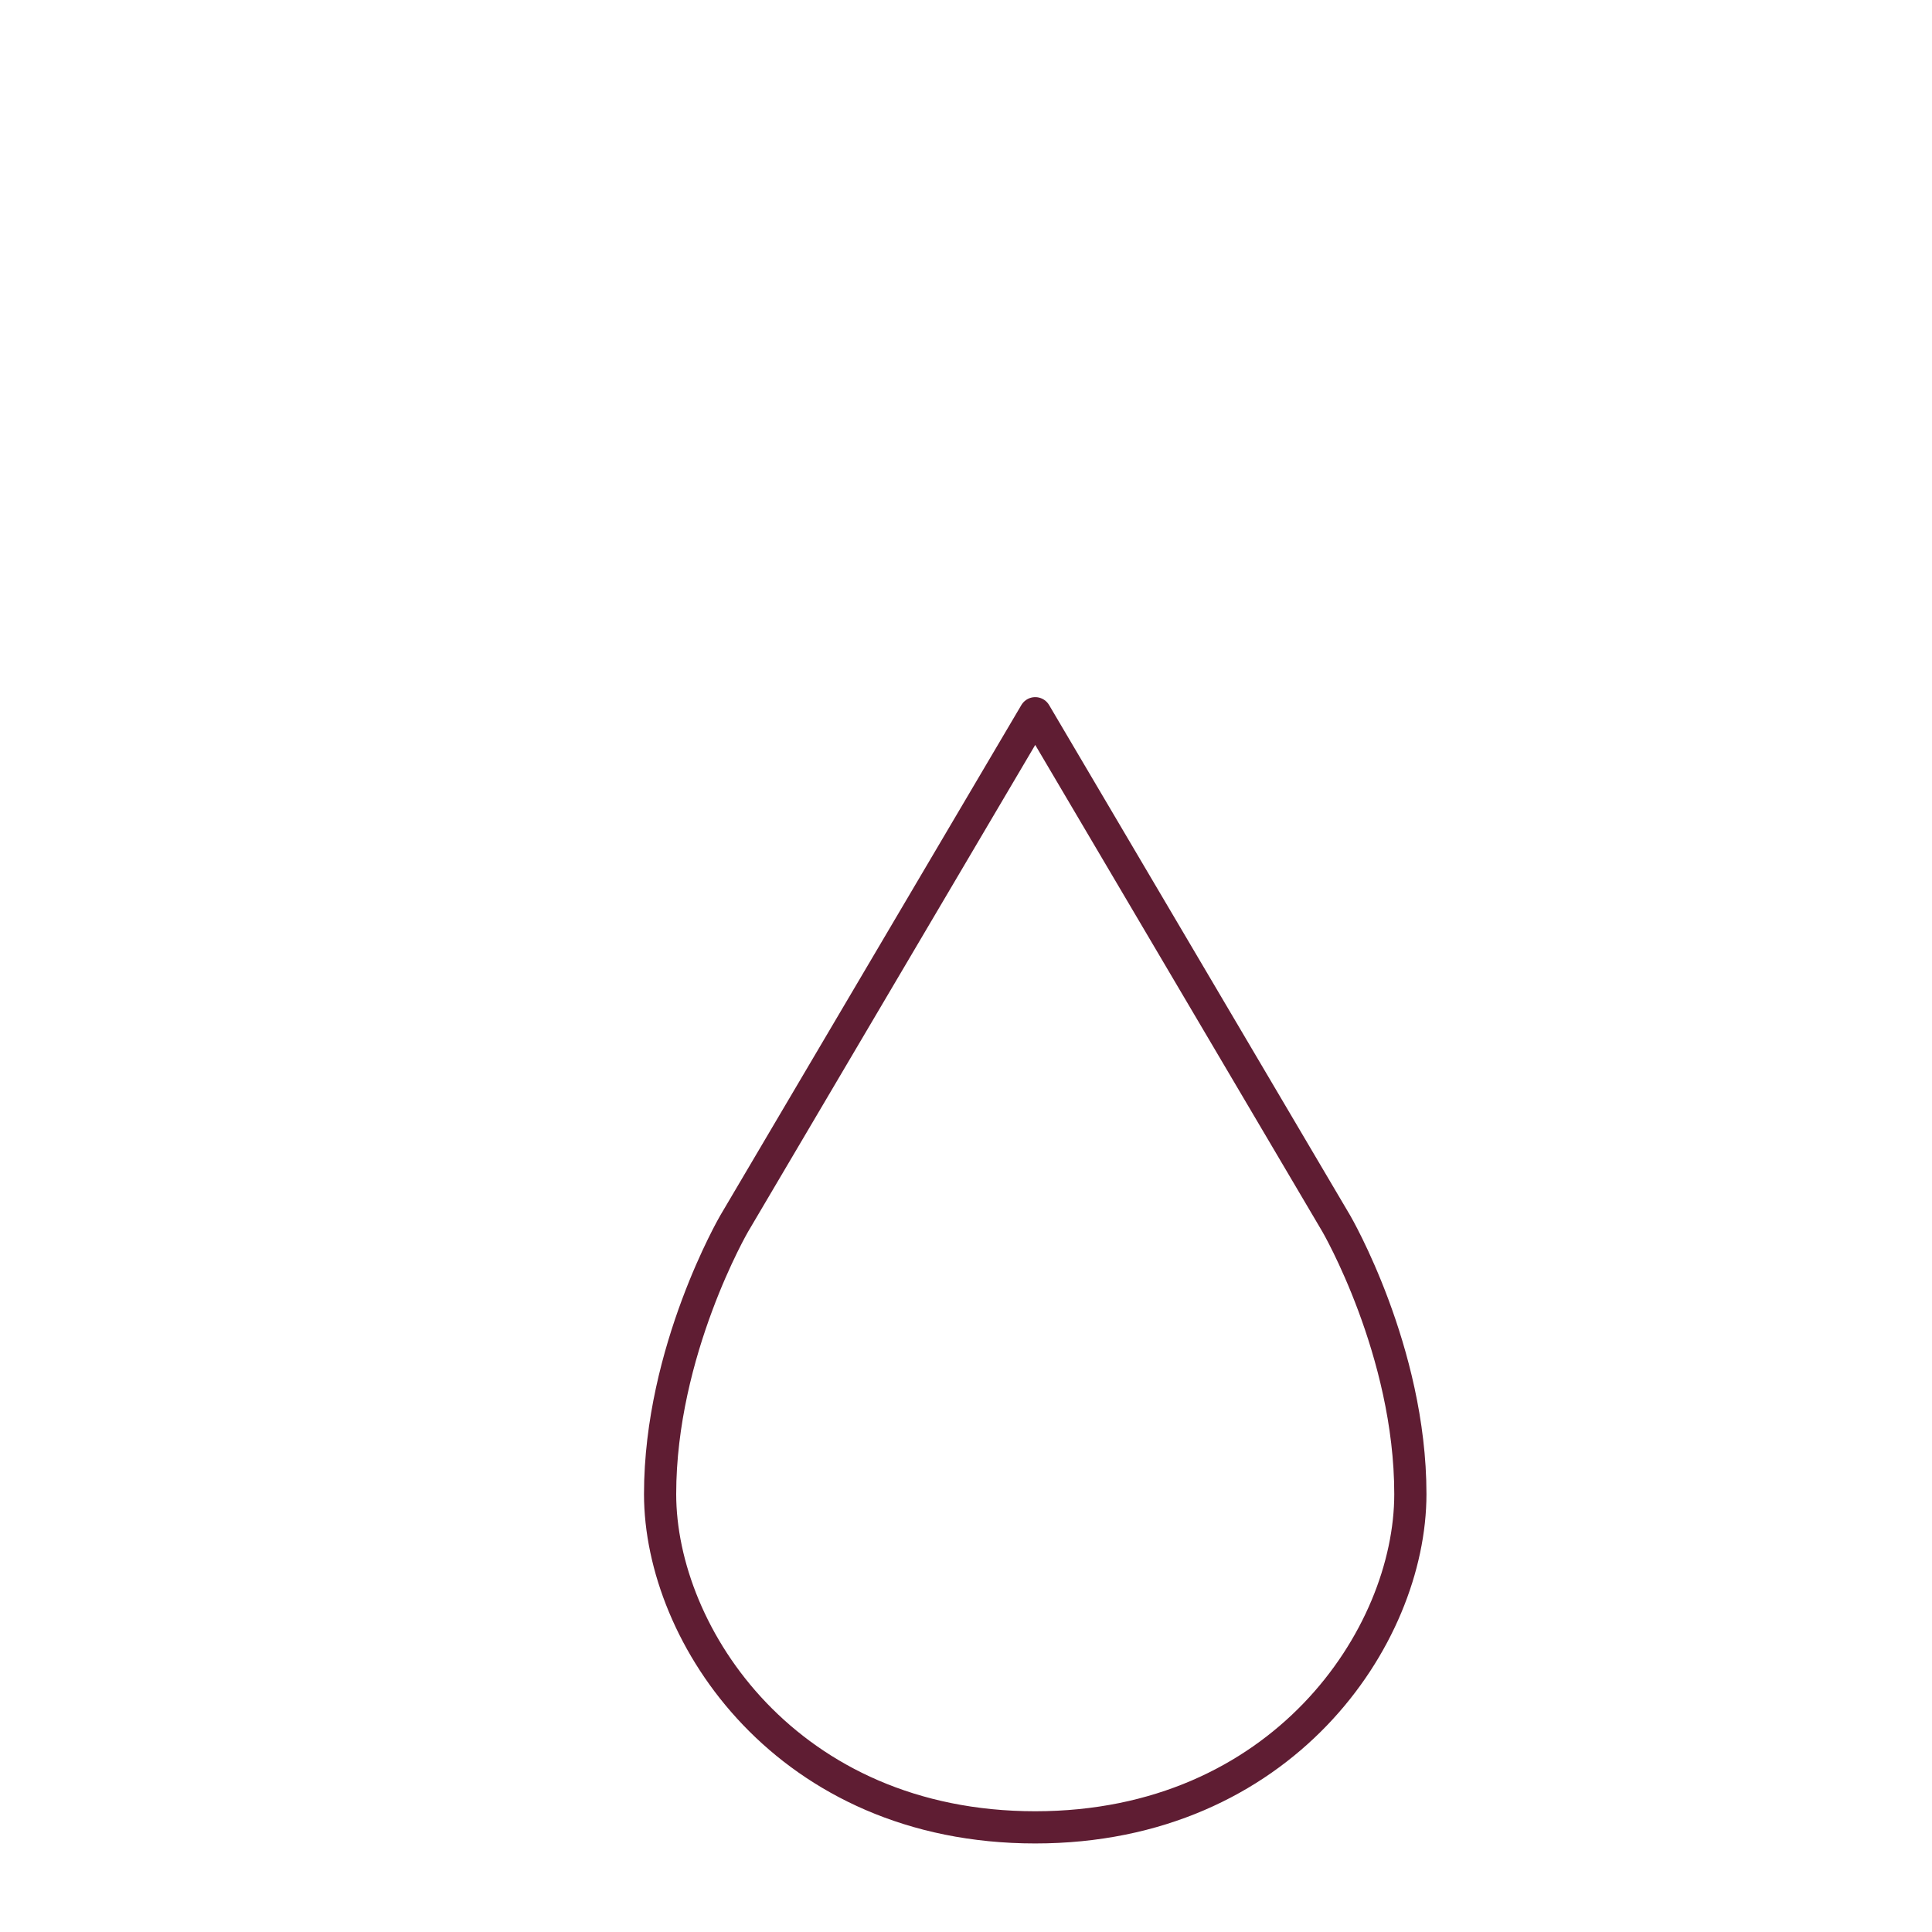 <?xml version="1.0" encoding="utf-8"?>
<!-- Generator: Adobe Illustrator 24.1.2, SVG Export Plug-In . SVG Version: 6.00 Build 0)  -->
<svg version="1.1" id="Layer_1" xmlns="http://www.w3.org/2000/svg" xmlns:xlink="http://www.w3.org/1999/xlink" x="0px" y="0px"
	 viewBox="0 0 120 120" style="enable-background:new 0 0 120 120;" xml:space="preserve">
<style type="text/css">
	.st0{fill:none;stroke:#5F1D33;stroke-width:2;stroke-linecap:round;stroke-linejoin:round;}
</style>
<path class="st0" d="M64.3,113.5c15.3,0,23.3-11.8,23.3-20.7c0-8.9-4.6-16.8-4.6-16.8L64.3,44.3L45.6,76c0,0-4.6,7.9-4.6,16.8
	C41,101.6,48.9,113.5,64.3,113.5z"/>
</svg>
